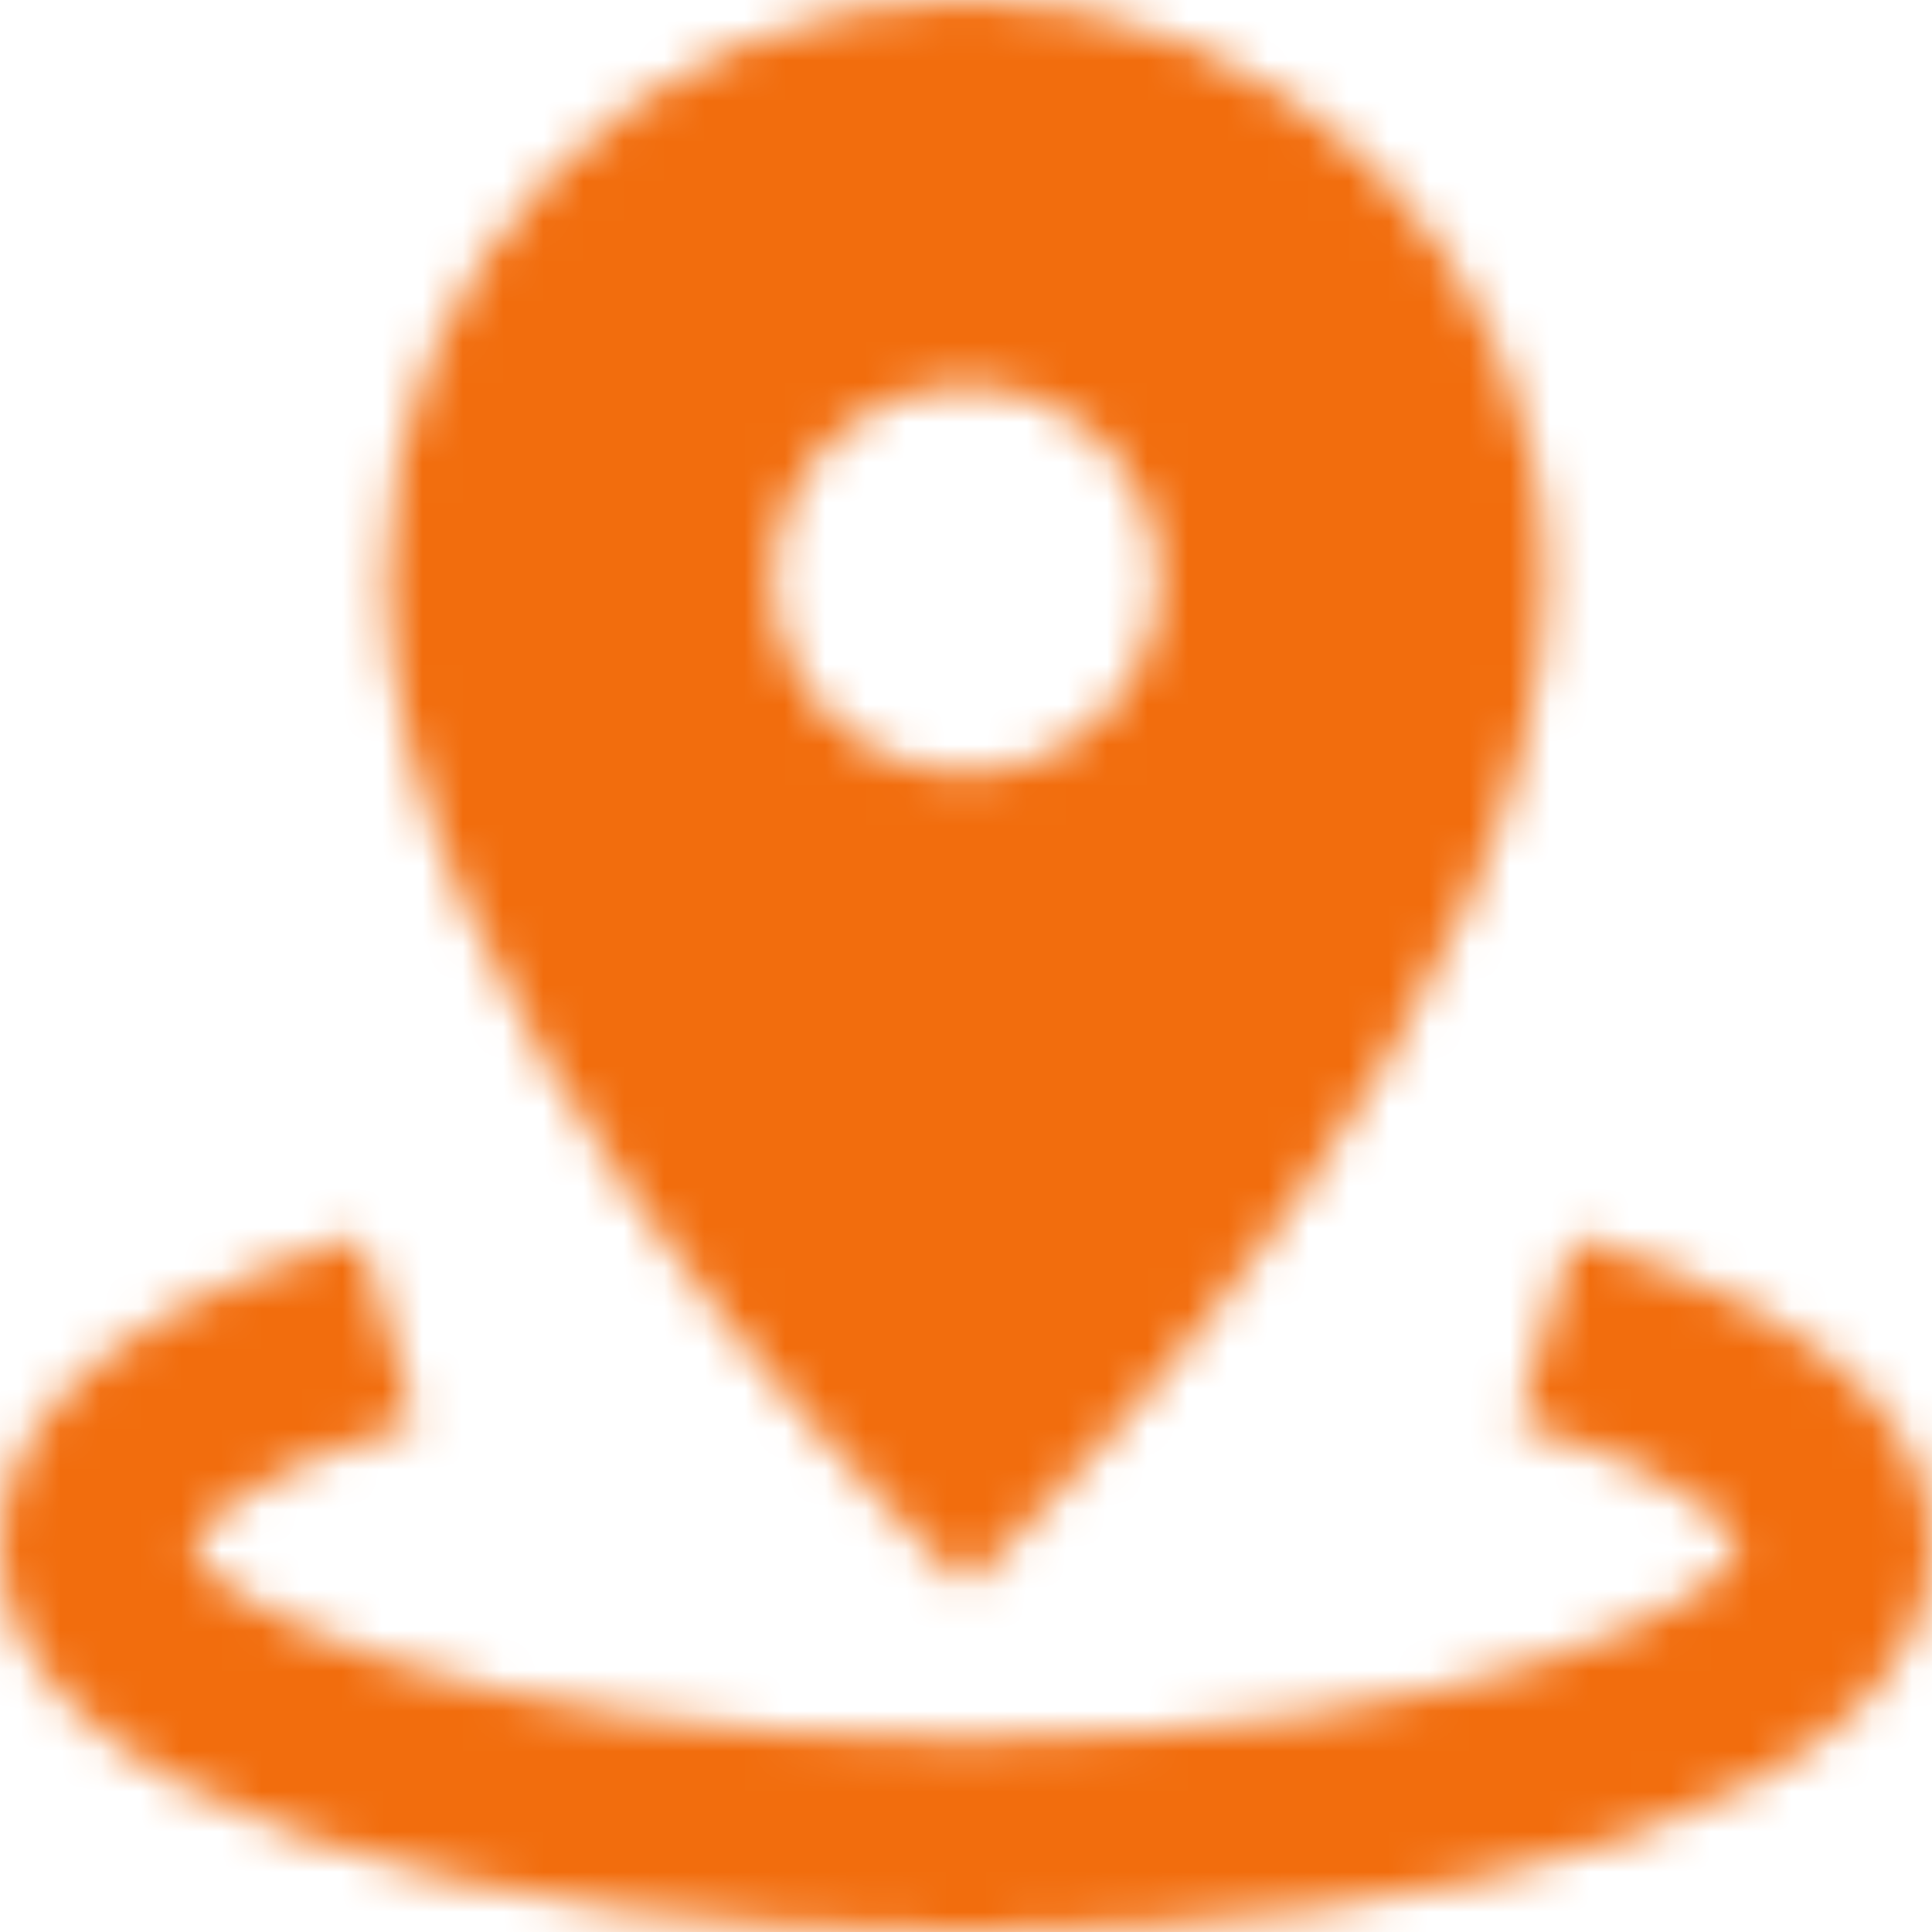 <svg fill="none" height="48" viewBox="0 0 48 48" width="48" xmlns="http://www.w3.org/2000/svg" xmlns:xlink="http://www.w3.org/1999/xlink"><mask id="a" height="48" maskUnits="userSpaceOnUse" width="48" x="0" y="0"><path clip-rule="evenodd" d="m22.303 37.697 1.697 1.699 1.697-1.699c.518-.518 12.703-12.821 12.703-23.297 0-7.939-6.458-14.4-14.4-14.4s-14.4 6.461-14.4 14.4c0 10.476 12.185 22.779 12.703 23.297zm1.696 10.303c-11.558 0-24-3.002-24-9.6 0-2.29 1.555-5.482 8.962-7.682l1.366 4.601c-4.567 1.358-5.527 2.846-5.527 3.082 0 1.236 6.6 4.8 19.2 4.8 12.6 0 19.2-3.564 19.2-4.8 0-.235-.955-1.718-5.494-3.07l1.368-4.601c7.378 2.196 8.925 5.383 8.925 7.67 0 6.598-12.441 9.6-24 9.6zm4.801-33.6c0 2.651-2.149 4.8-4.8 4.8s-4.8-2.149-4.8-4.8 2.149-4.8 4.8-4.8 4.8 2.149 4.8 4.8z" fill="#fff" fill-rule="evenodd"/></mask><g mask="url(#a)"><path d="m-17.143-17.143h82.287v82.362h-82.287z" fill="#f26d0d"/></g></svg>